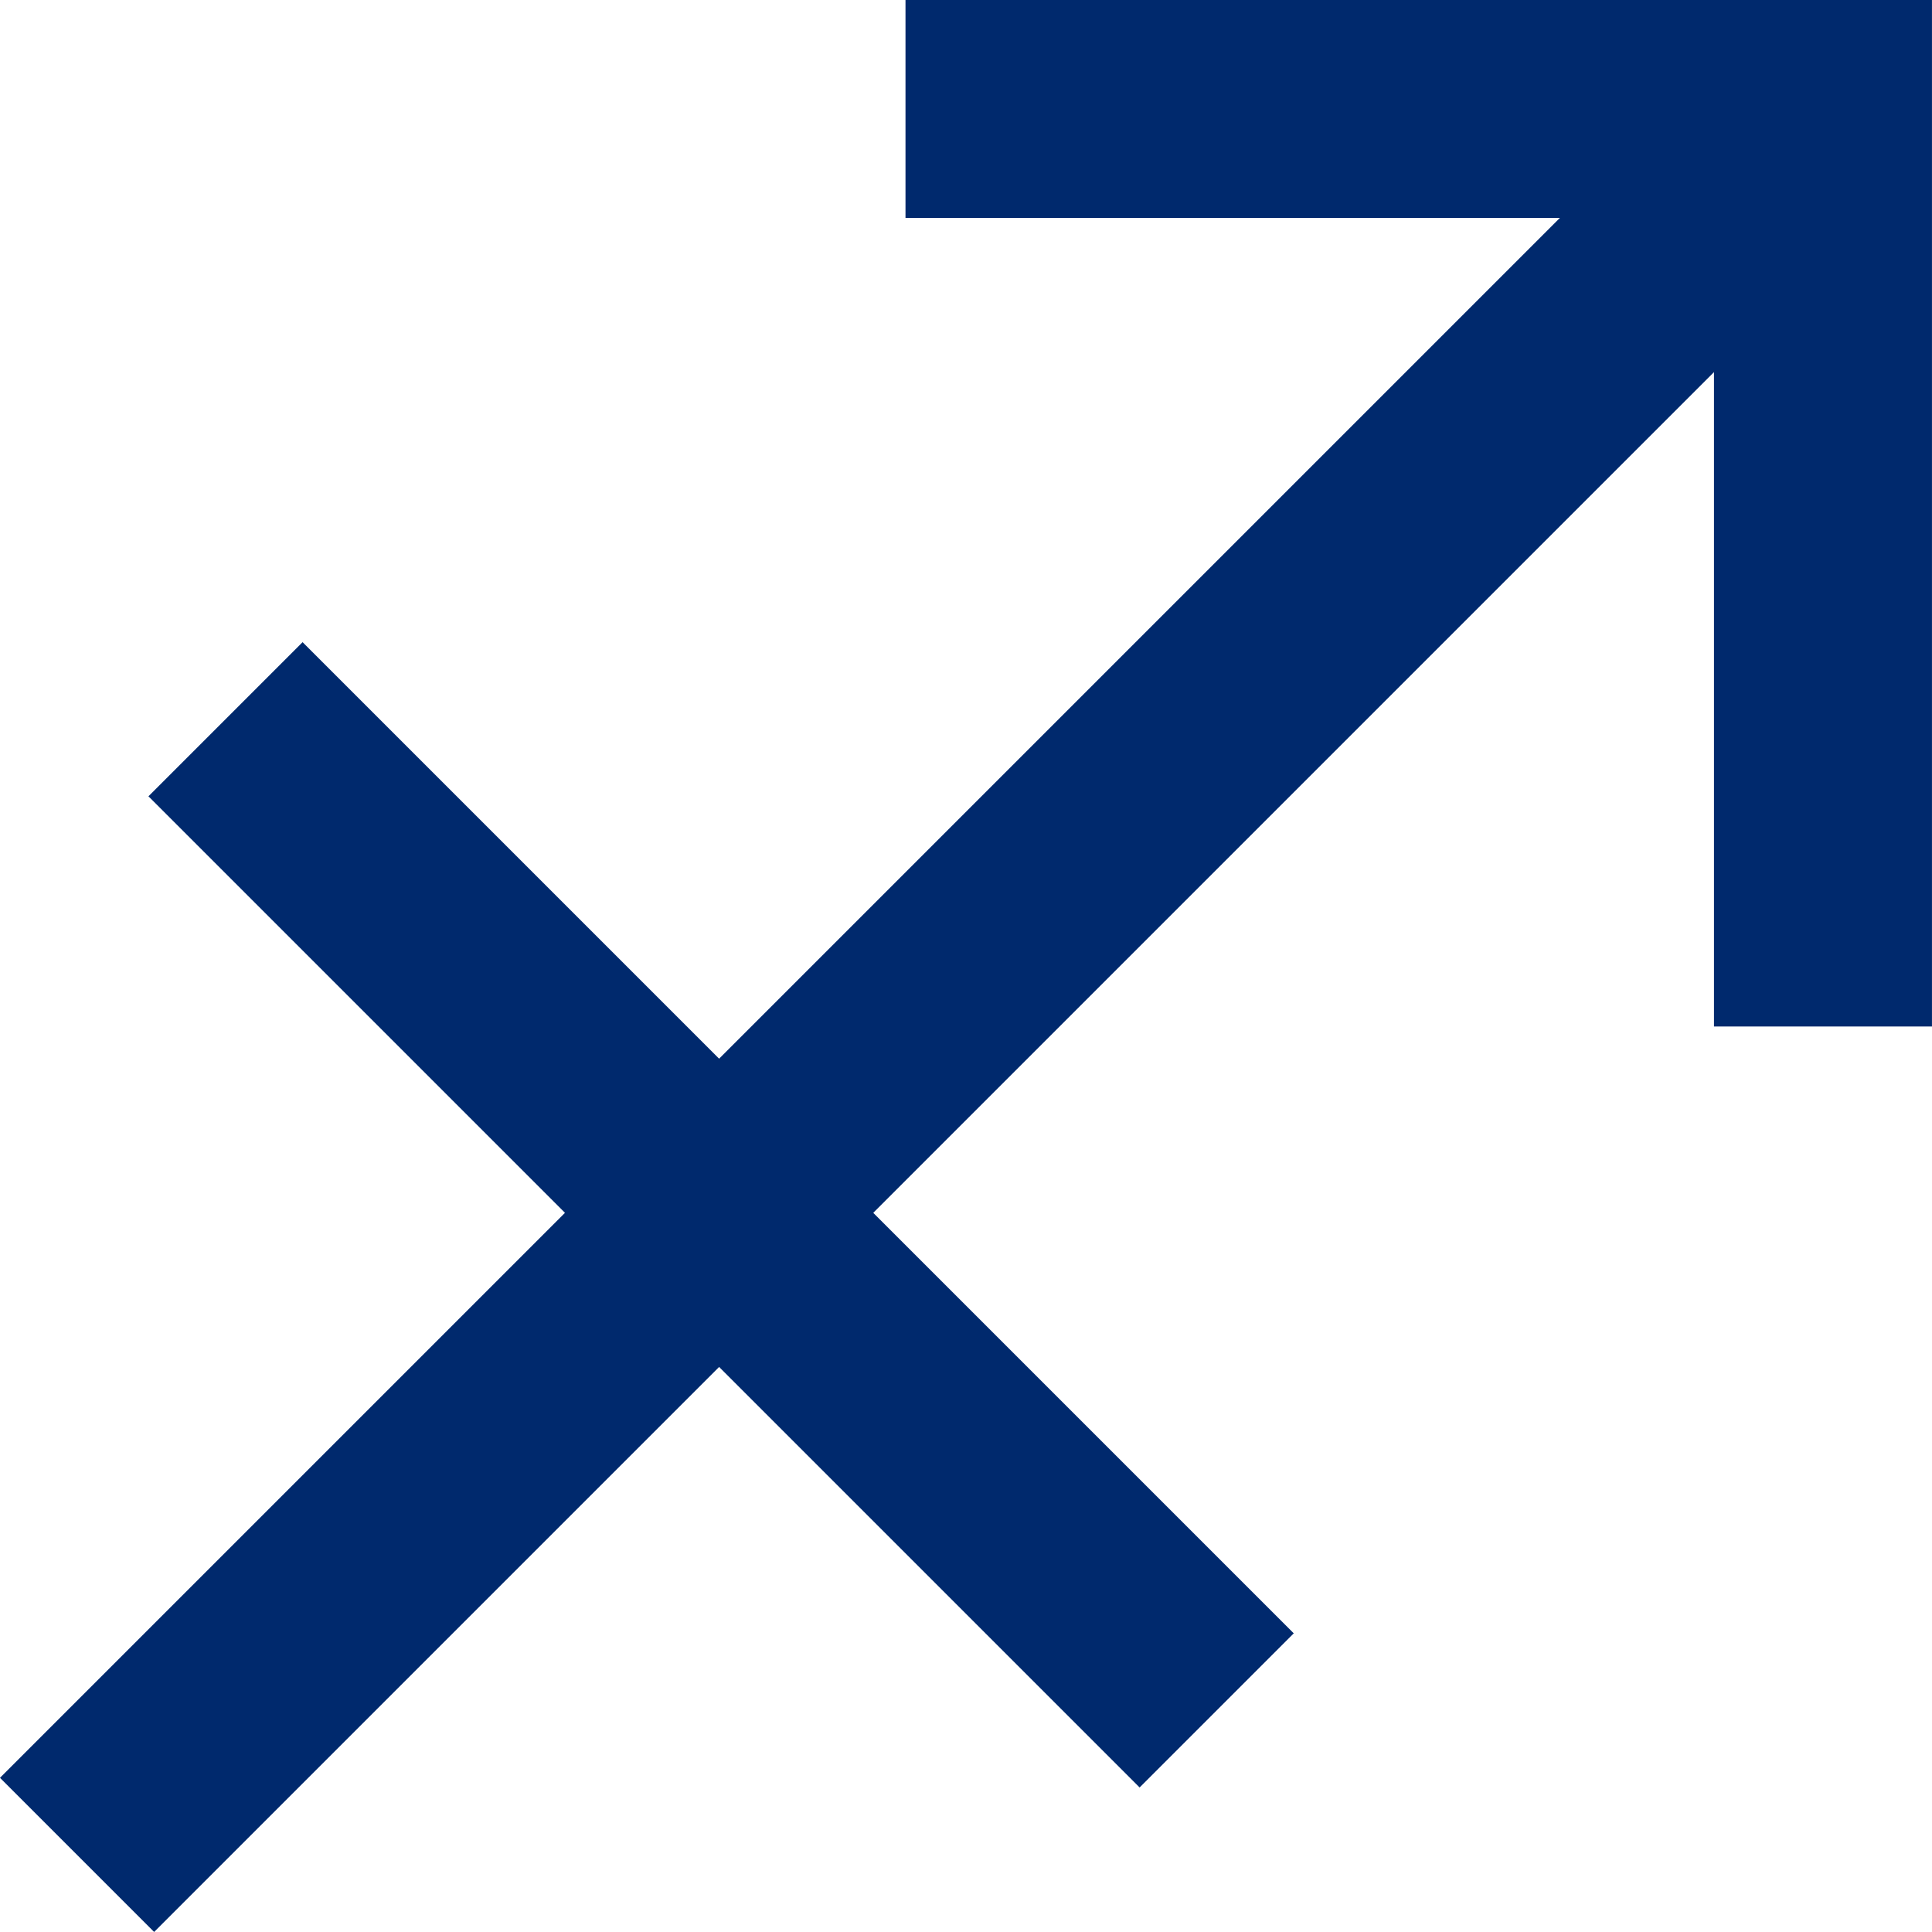 <svg xmlns="http://www.w3.org/2000/svg" width="32.092" height="32.092" viewBox="0 0 32.092 32.092">
  <g id="グループ_179" data-name="グループ 179" transform="translate(-658.237 -604.135)">
    <path id="パス_775" data-name="パス 775" d="M688.518,621.186V605.945H673.278" fill="none" stroke="#00296d" stroke-width="3.621"/>
    <line id="線_22" data-name="線 22" x1="29.001" y2="29.001" transform="translate(659.517 605.945)" fill="none" stroke="#00296d" stroke-width="3.621"/>
    <line id="線_23" data-name="線 23" x2="16.464" y2="16.464" transform="translate(661.983 616.082)" fill="none" stroke="#00296d" stroke-width="3.621"/>
  </g>
</svg>

